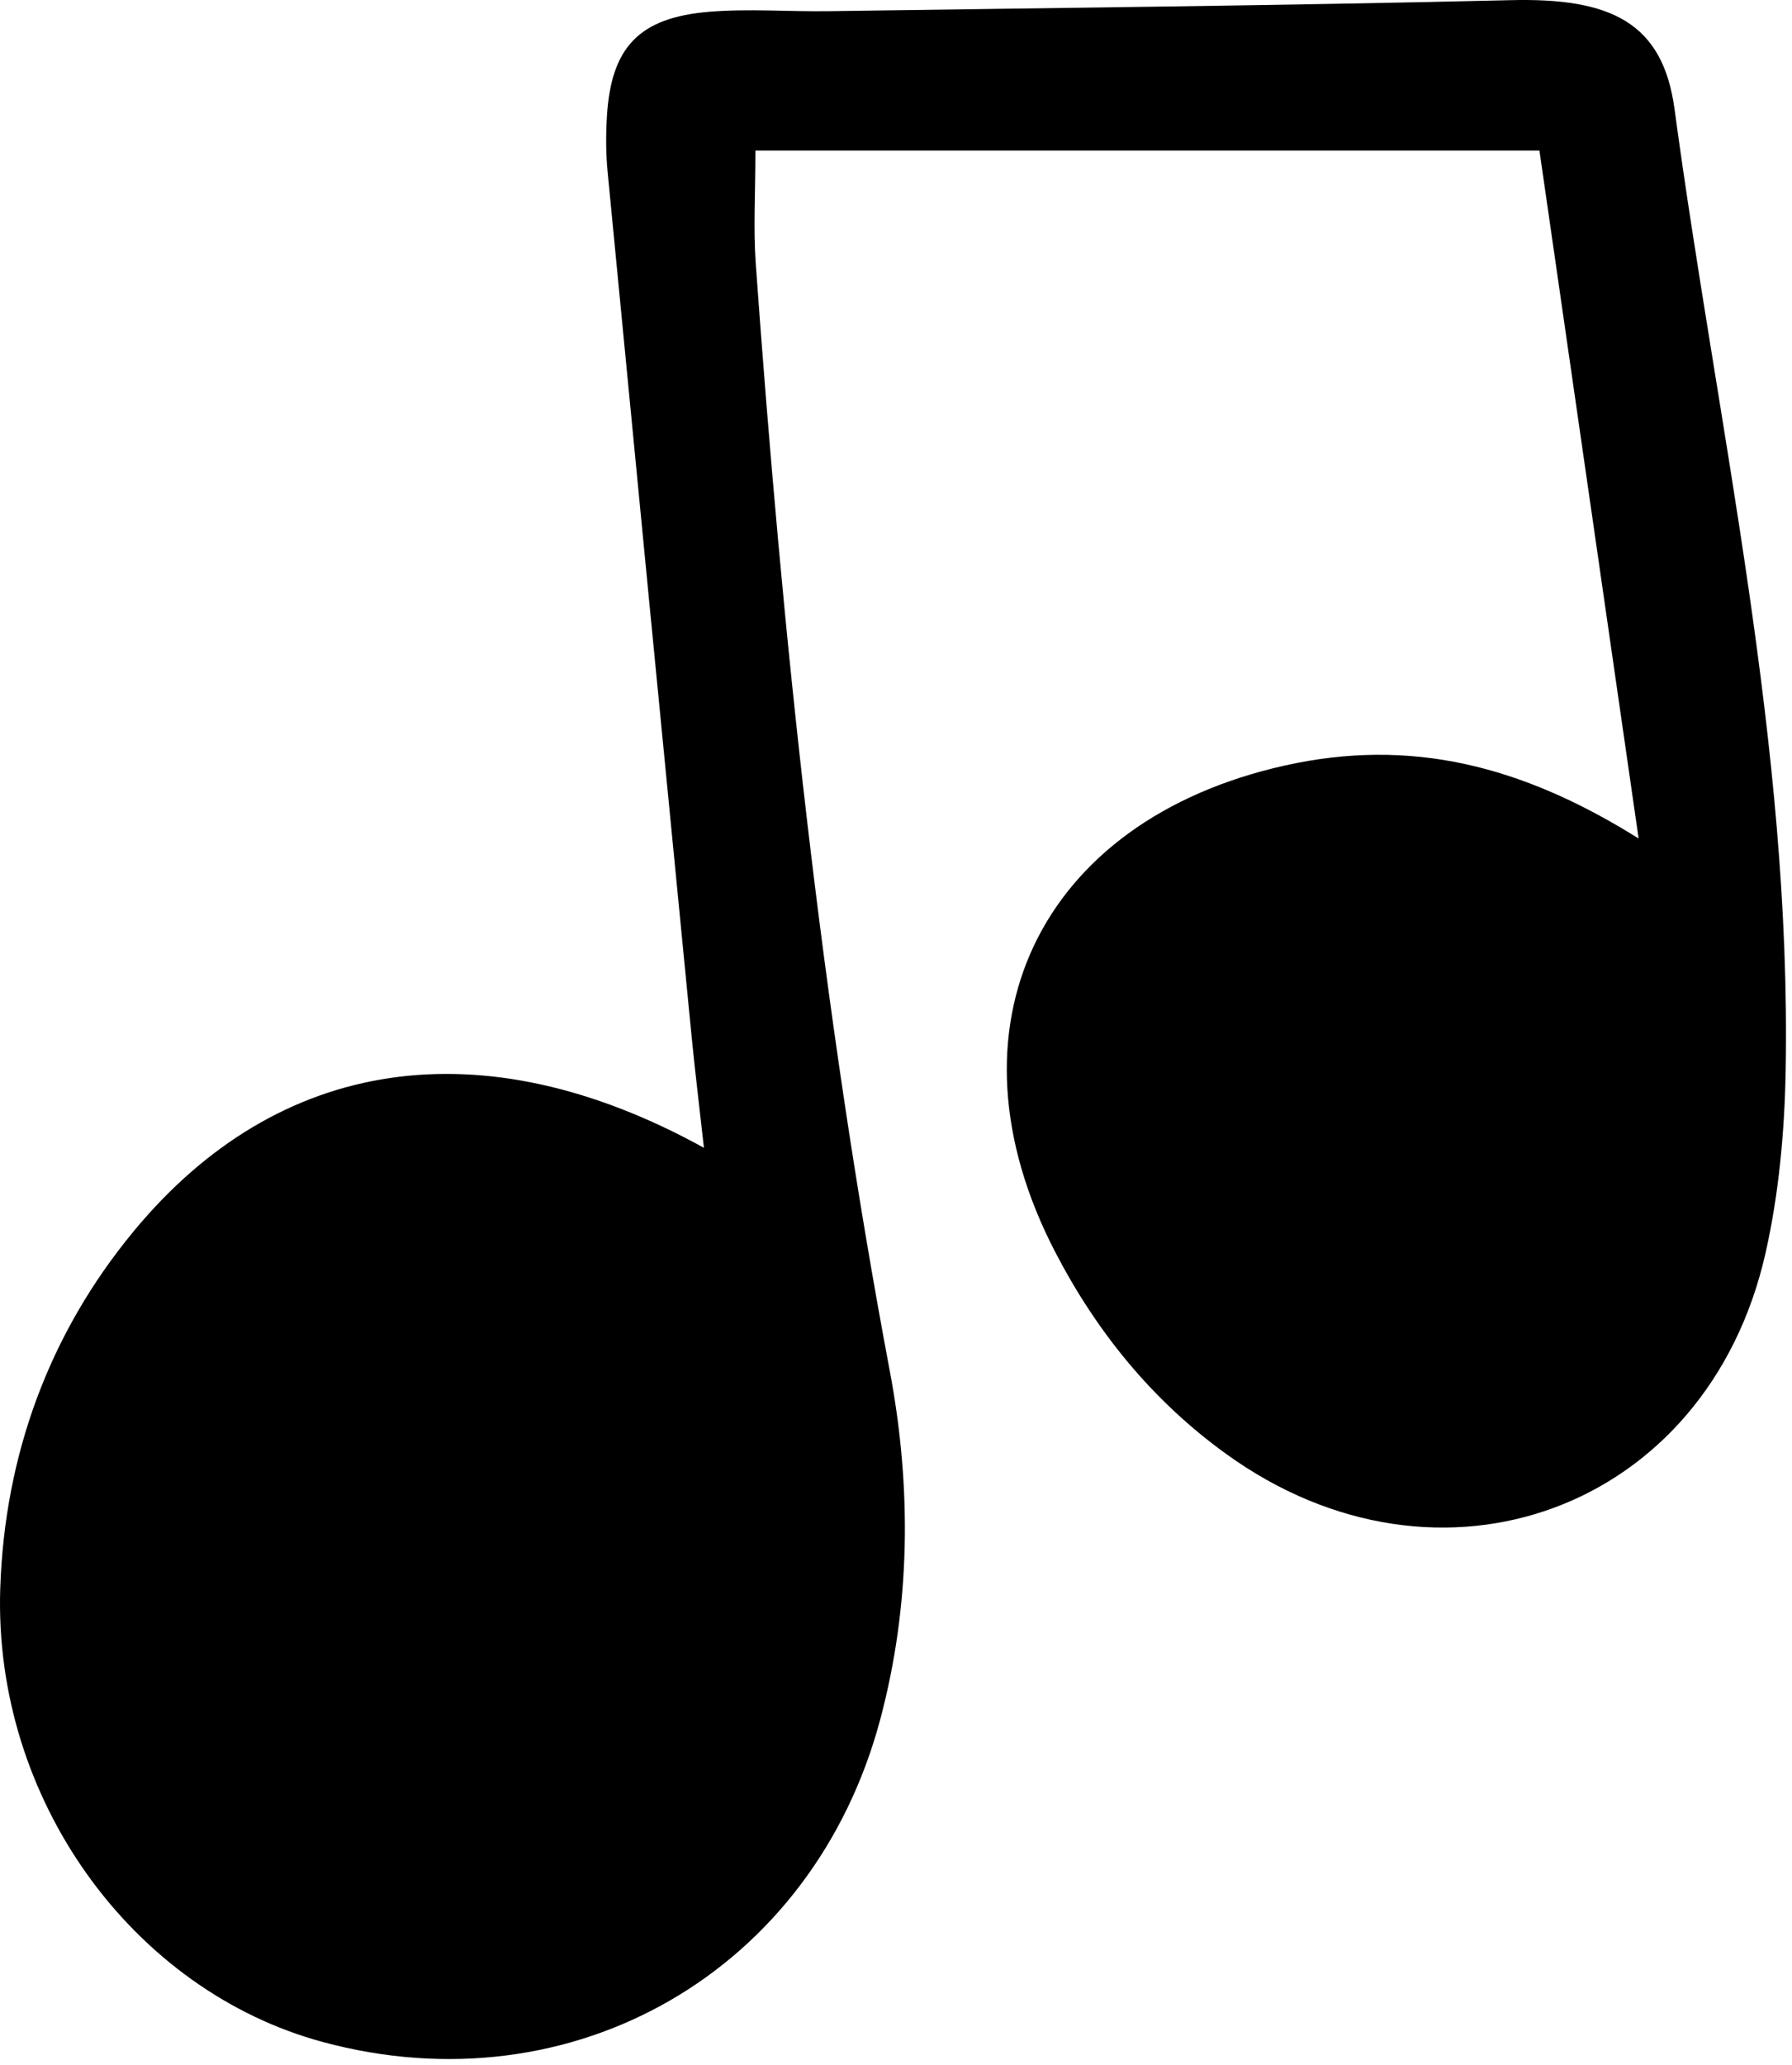 <?xml version="1.0" encoding="UTF-8"?> <svg xmlns="http://www.w3.org/2000/svg" width="211" height="243" viewBox="0 0 211 243" fill="none"> <path d="M192.941 98.667C189.035 71.59 185.128 44.514 181.263 17.725H88.945C88.945 22.721 88.688 26.885 88.984 31.007C92.125 74.714 96.651 118.242 104.775 161.362C107.335 174.947 107.253 188.79 103.647 202.313C95.751 231.921 67.476 248.219 38.039 240.29C15.581 234.239 -0.808 211.673 0.031 186.851C0.556 171.266 5.747 156.959 15.752 144.866C32.76 124.307 56.768 120.655 82.884 135.063C82.34 130.17 81.831 126.017 81.423 121.854C78.113 87.998 74.812 54.142 71.548 20.282C71.34 18.127 71.331 15.931 71.457 13.769C71.936 5.595 75.199 2.073 83.505 1.386C88.179 0.999 92.911 1.385 97.615 1.315C124.385 0.925 151.159 0.658 177.924 0.018C189.668 -0.263 195.793 2.643 197.171 12.846C202.252 50.462 210.935 87.693 210.255 125.953C210.127 133.15 209.46 140.479 207.875 147.483C201.043 177.665 169.523 189.241 144.379 171.089C135.681 164.809 129.115 156.719 124.217 147.269C110.596 120.985 122.251 96.578 151.236 90.089C166.024 86.778 179.132 90.022 192.941 98.667Z" fill="black"></path> </svg> 